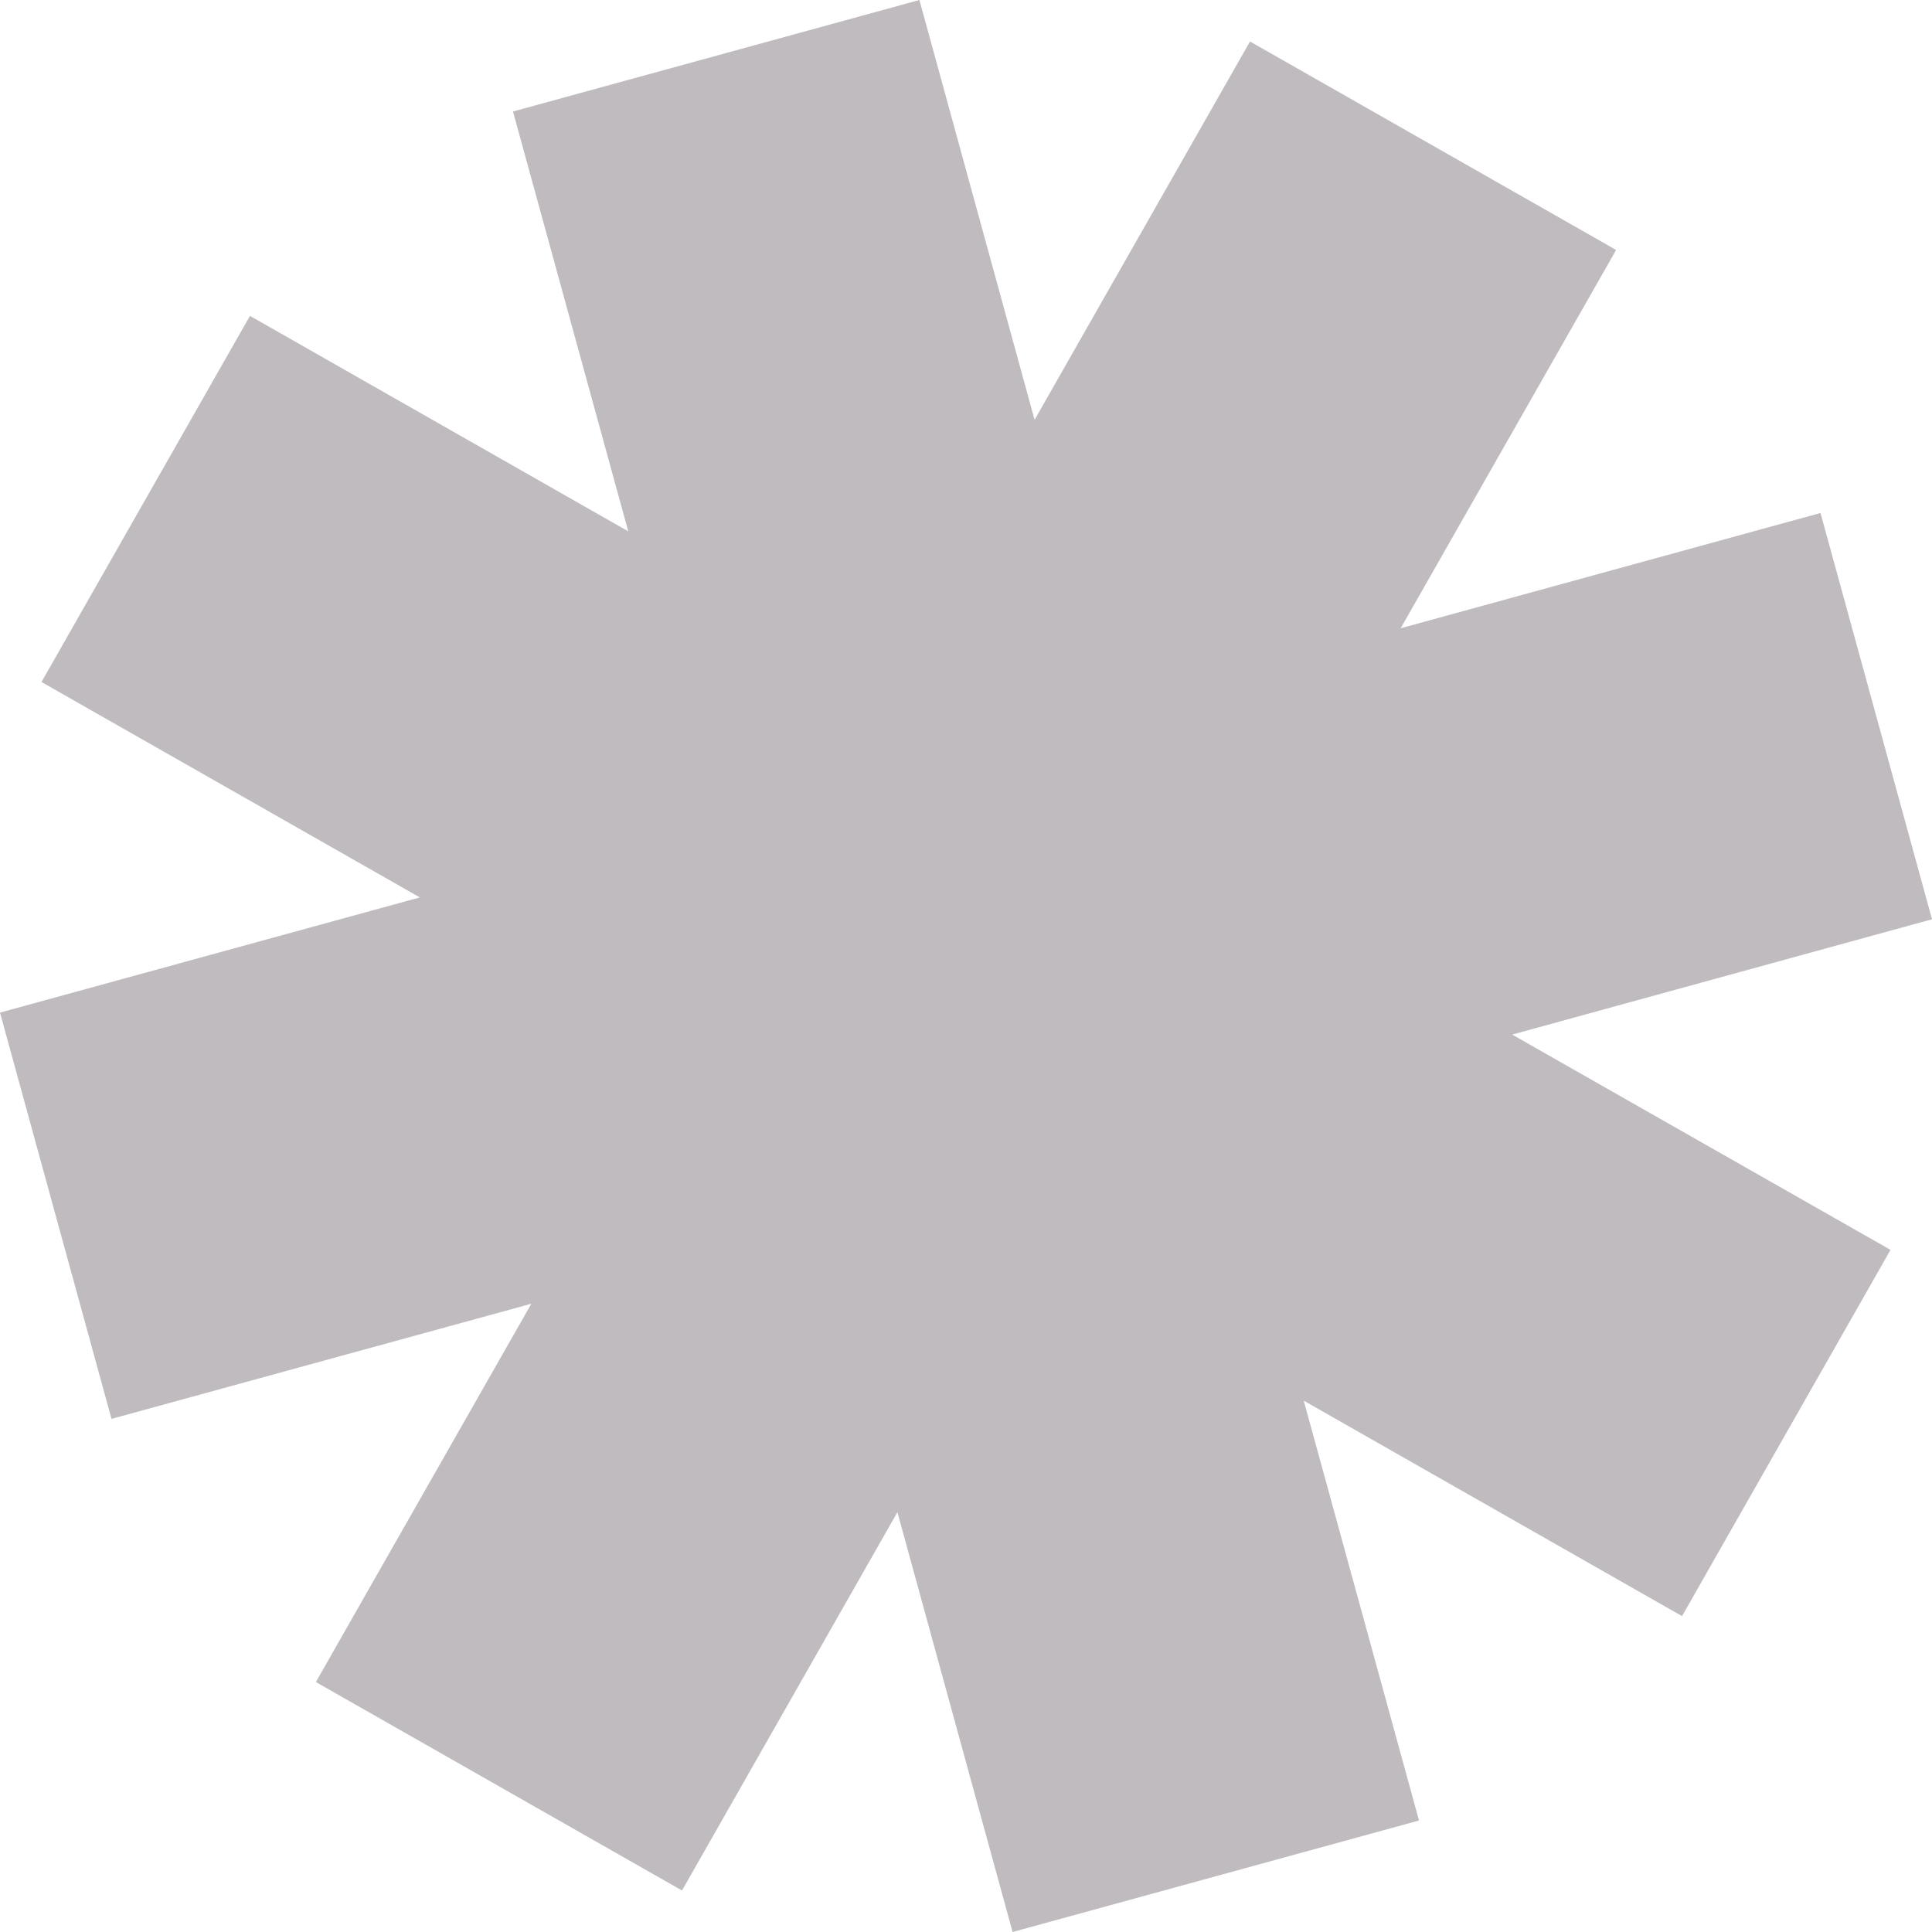 <svg width="42" height="42" viewBox="0 0 42 42" fill="none" xmlns="http://www.w3.org/2000/svg">
<path d="M42 19.984L39.576 11.152L30.449 13.658L35.133 5.434L27.174 0.902L22.491 9.127L19.987 0L11.152 2.424L13.658 11.551L5.434 6.867L0.902 14.826L9.127 19.509L0 22.013L2.424 30.845L11.551 28.342L6.867 36.566L14.826 41.098L19.509 32.873L22.013 42L30.848 39.576L28.342 30.449L36.566 35.133L41.098 27.171L32.873 22.491L42 19.984Z" fill="#BFBBBF"/>
</svg>
